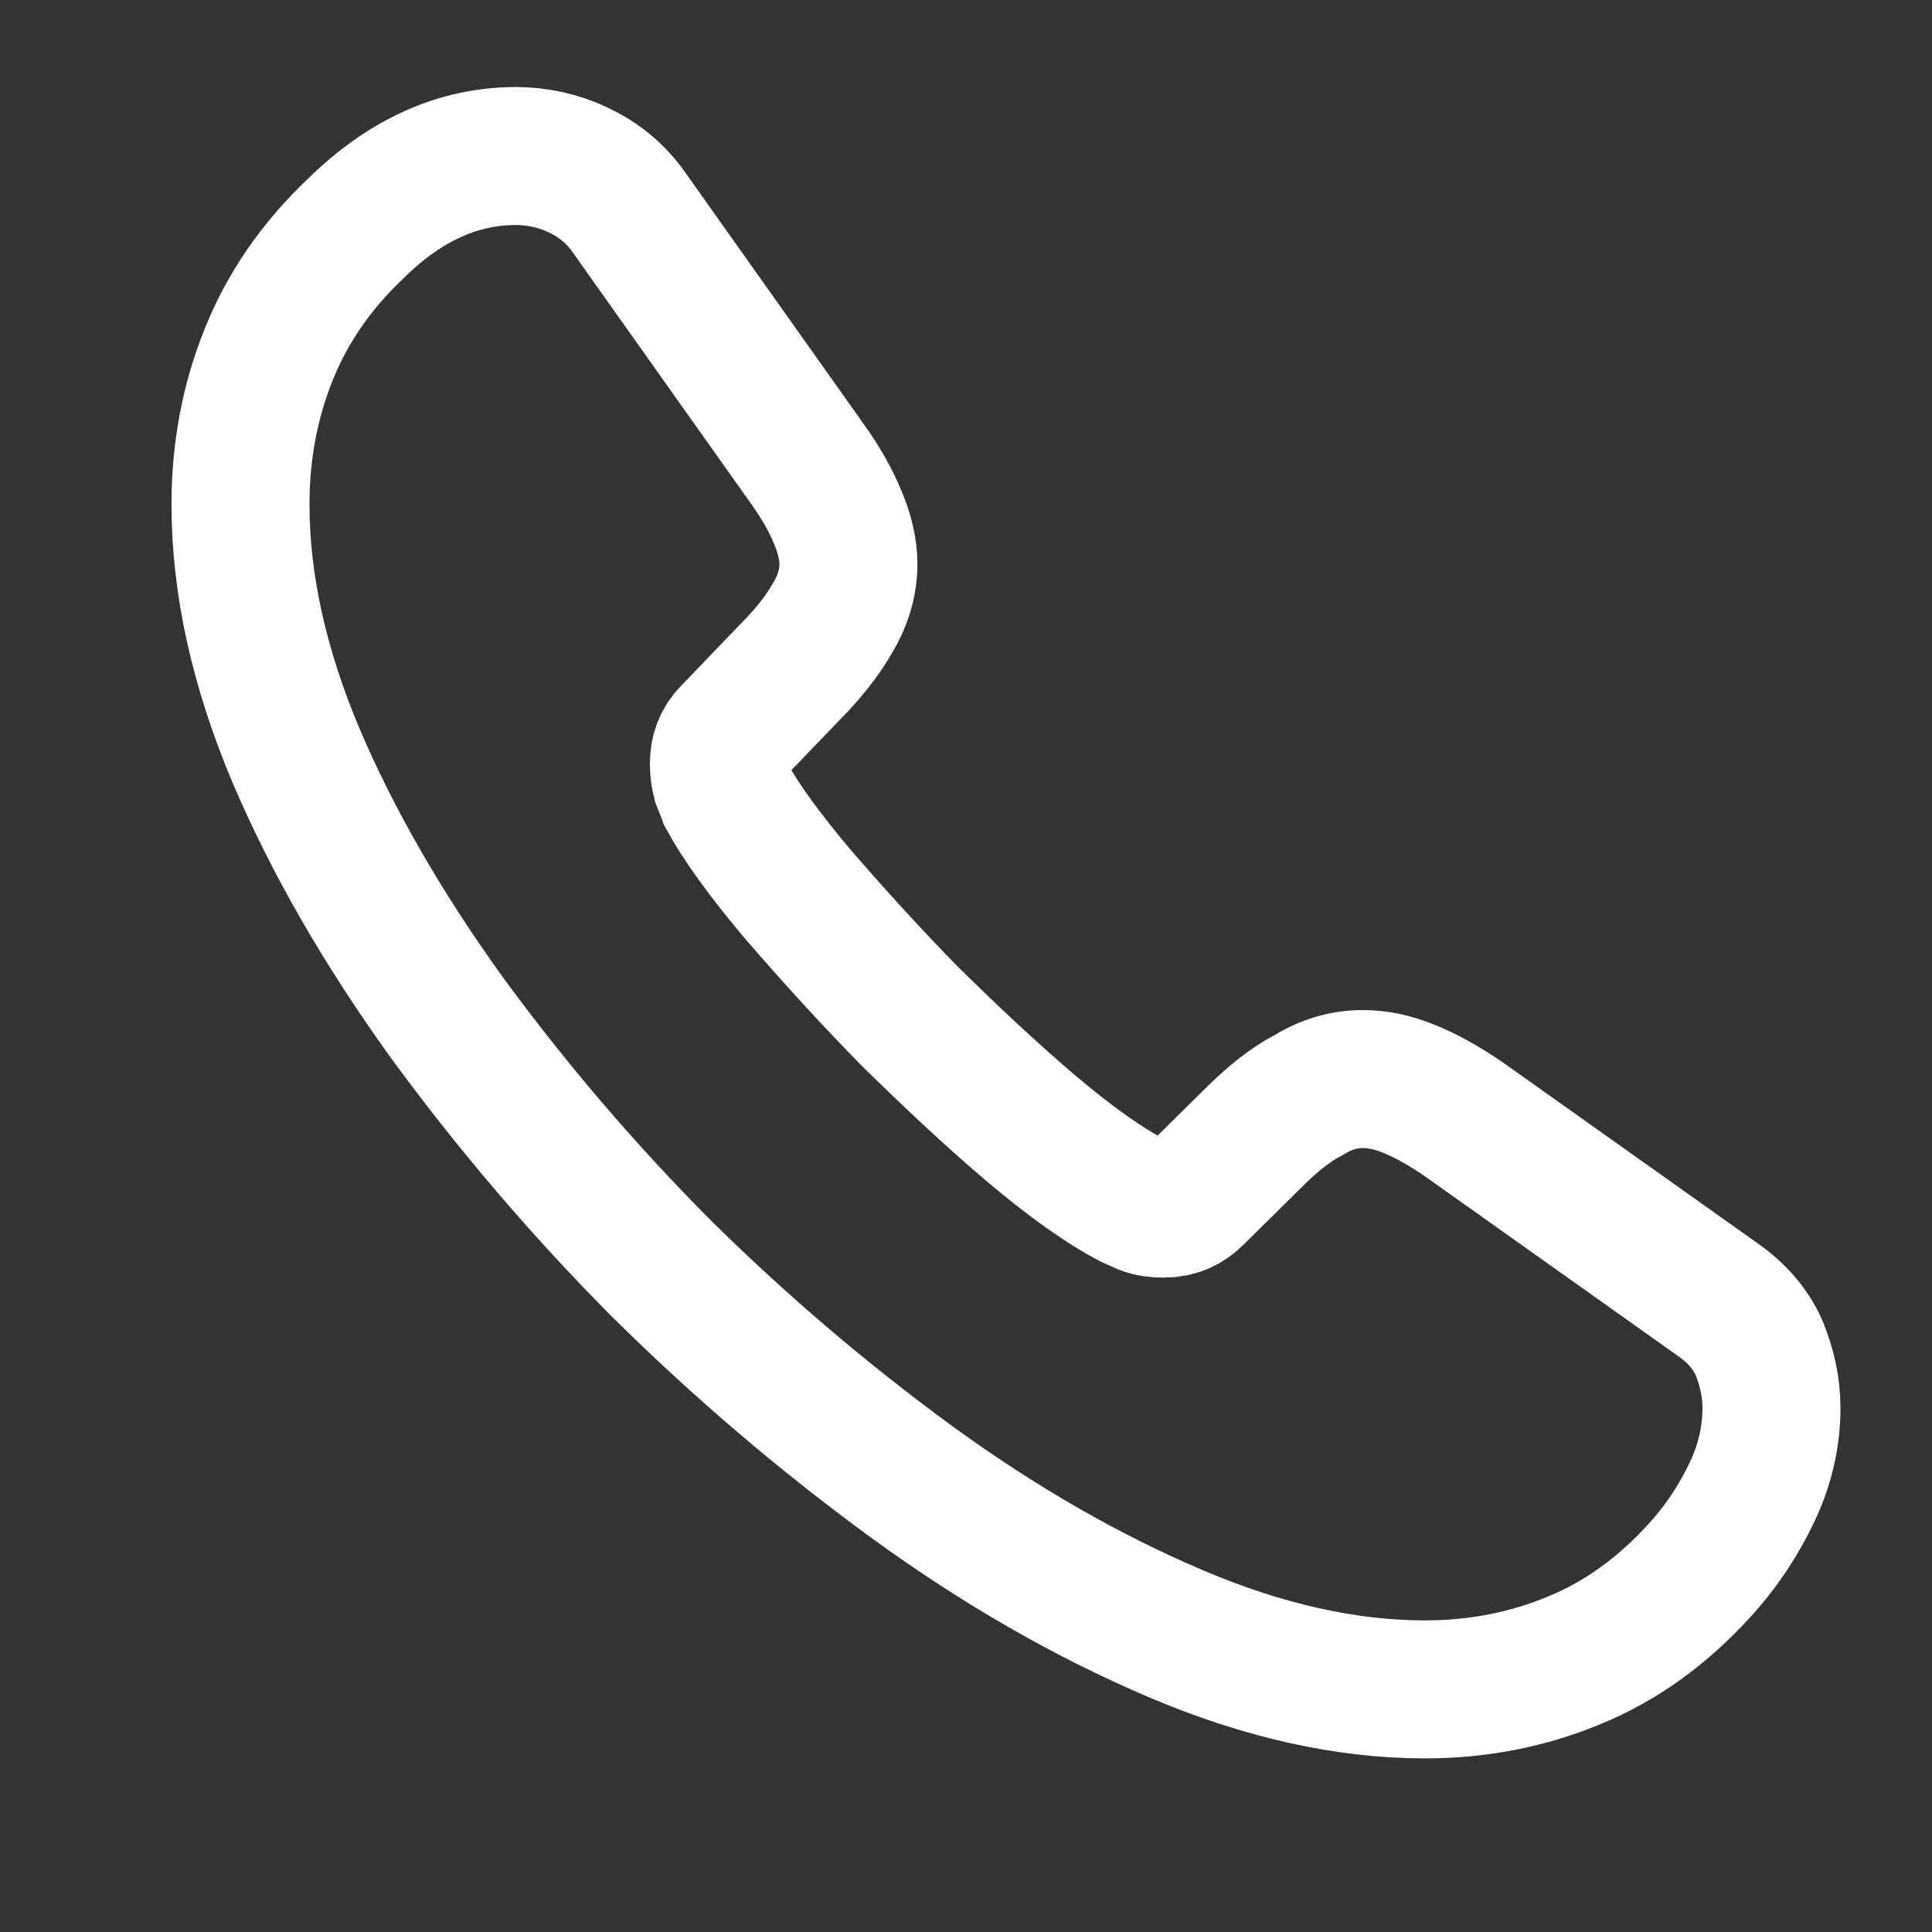 <svg width="21" height="21" viewBox="0 0 21 21" fill="none" xmlns="http://www.w3.org/2000/svg">
<rect x="0" y="0" width="21" height="21" fill="#333333" stroke="none"/>
<g clip-path="url(#clip0_287_857)">
<path d="M19.255 15.304C19.255 15.604 19.189 15.912 19.047 16.212C18.905 16.512 18.722 16.796 18.48 17.062C18.072 17.512 17.622 17.837 17.114 18.046C16.614 18.254 16.072 18.363 15.489 18.363C14.639 18.363 13.73 18.163 12.772 17.754C11.814 17.346 10.855 16.796 9.905 16.104C8.937 15.396 8.024 14.616 7.172 13.771C6.329 12.922 5.552 12.011 4.847 11.046C4.164 10.096 3.614 9.146 3.214 8.204C2.814 7.254 2.614 6.346 2.614 5.479C2.614 4.912 2.714 4.371 2.914 3.871C3.114 3.362 3.43 2.896 3.872 2.479C4.405 1.954 4.989 1.696 5.605 1.696C5.839 1.696 6.072 1.746 6.28 1.846C6.497 1.946 6.689 2.096 6.839 2.312L8.772 5.037C8.922 5.246 9.03 5.437 9.105 5.621C9.18 5.796 9.222 5.971 9.222 6.129C9.222 6.329 9.164 6.529 9.047 6.721C8.939 6.912 8.78 7.112 8.58 7.312L7.947 7.971C7.855 8.062 7.814 8.171 7.814 8.304C7.814 8.371 7.822 8.429 7.839 8.496C7.864 8.562 7.889 8.612 7.905 8.662C8.055 8.937 8.314 9.296 8.68 9.729C9.055 10.162 9.455 10.604 9.889 11.046C10.339 11.488 10.772 11.896 11.214 12.271C11.647 12.637 12.005 12.887 12.289 13.037C12.33 13.054 12.38 13.079 12.439 13.104C12.505 13.129 12.572 13.137 12.647 13.137C12.789 13.137 12.897 13.088 12.989 12.996L13.622 12.371C13.83 12.162 14.03 12.004 14.222 11.904C14.414 11.787 14.605 11.729 14.814 11.729C14.972 11.729 15.139 11.762 15.322 11.838C15.505 11.912 15.697 12.021 15.905 12.162L18.664 14.121C18.88 14.271 19.03 14.446 19.122 14.654C19.205 14.863 19.255 15.071 19.255 15.304Z" stroke="#fff" stroke-width="1.5" stroke-miterlimit="10"/>
</g>
<defs>
<clipPath id="clip0_287_857">
<rect width="20" height="20" fill="white" transform="translate(0.947 0.029)"/>
</clipPath>
</defs>
</svg>
